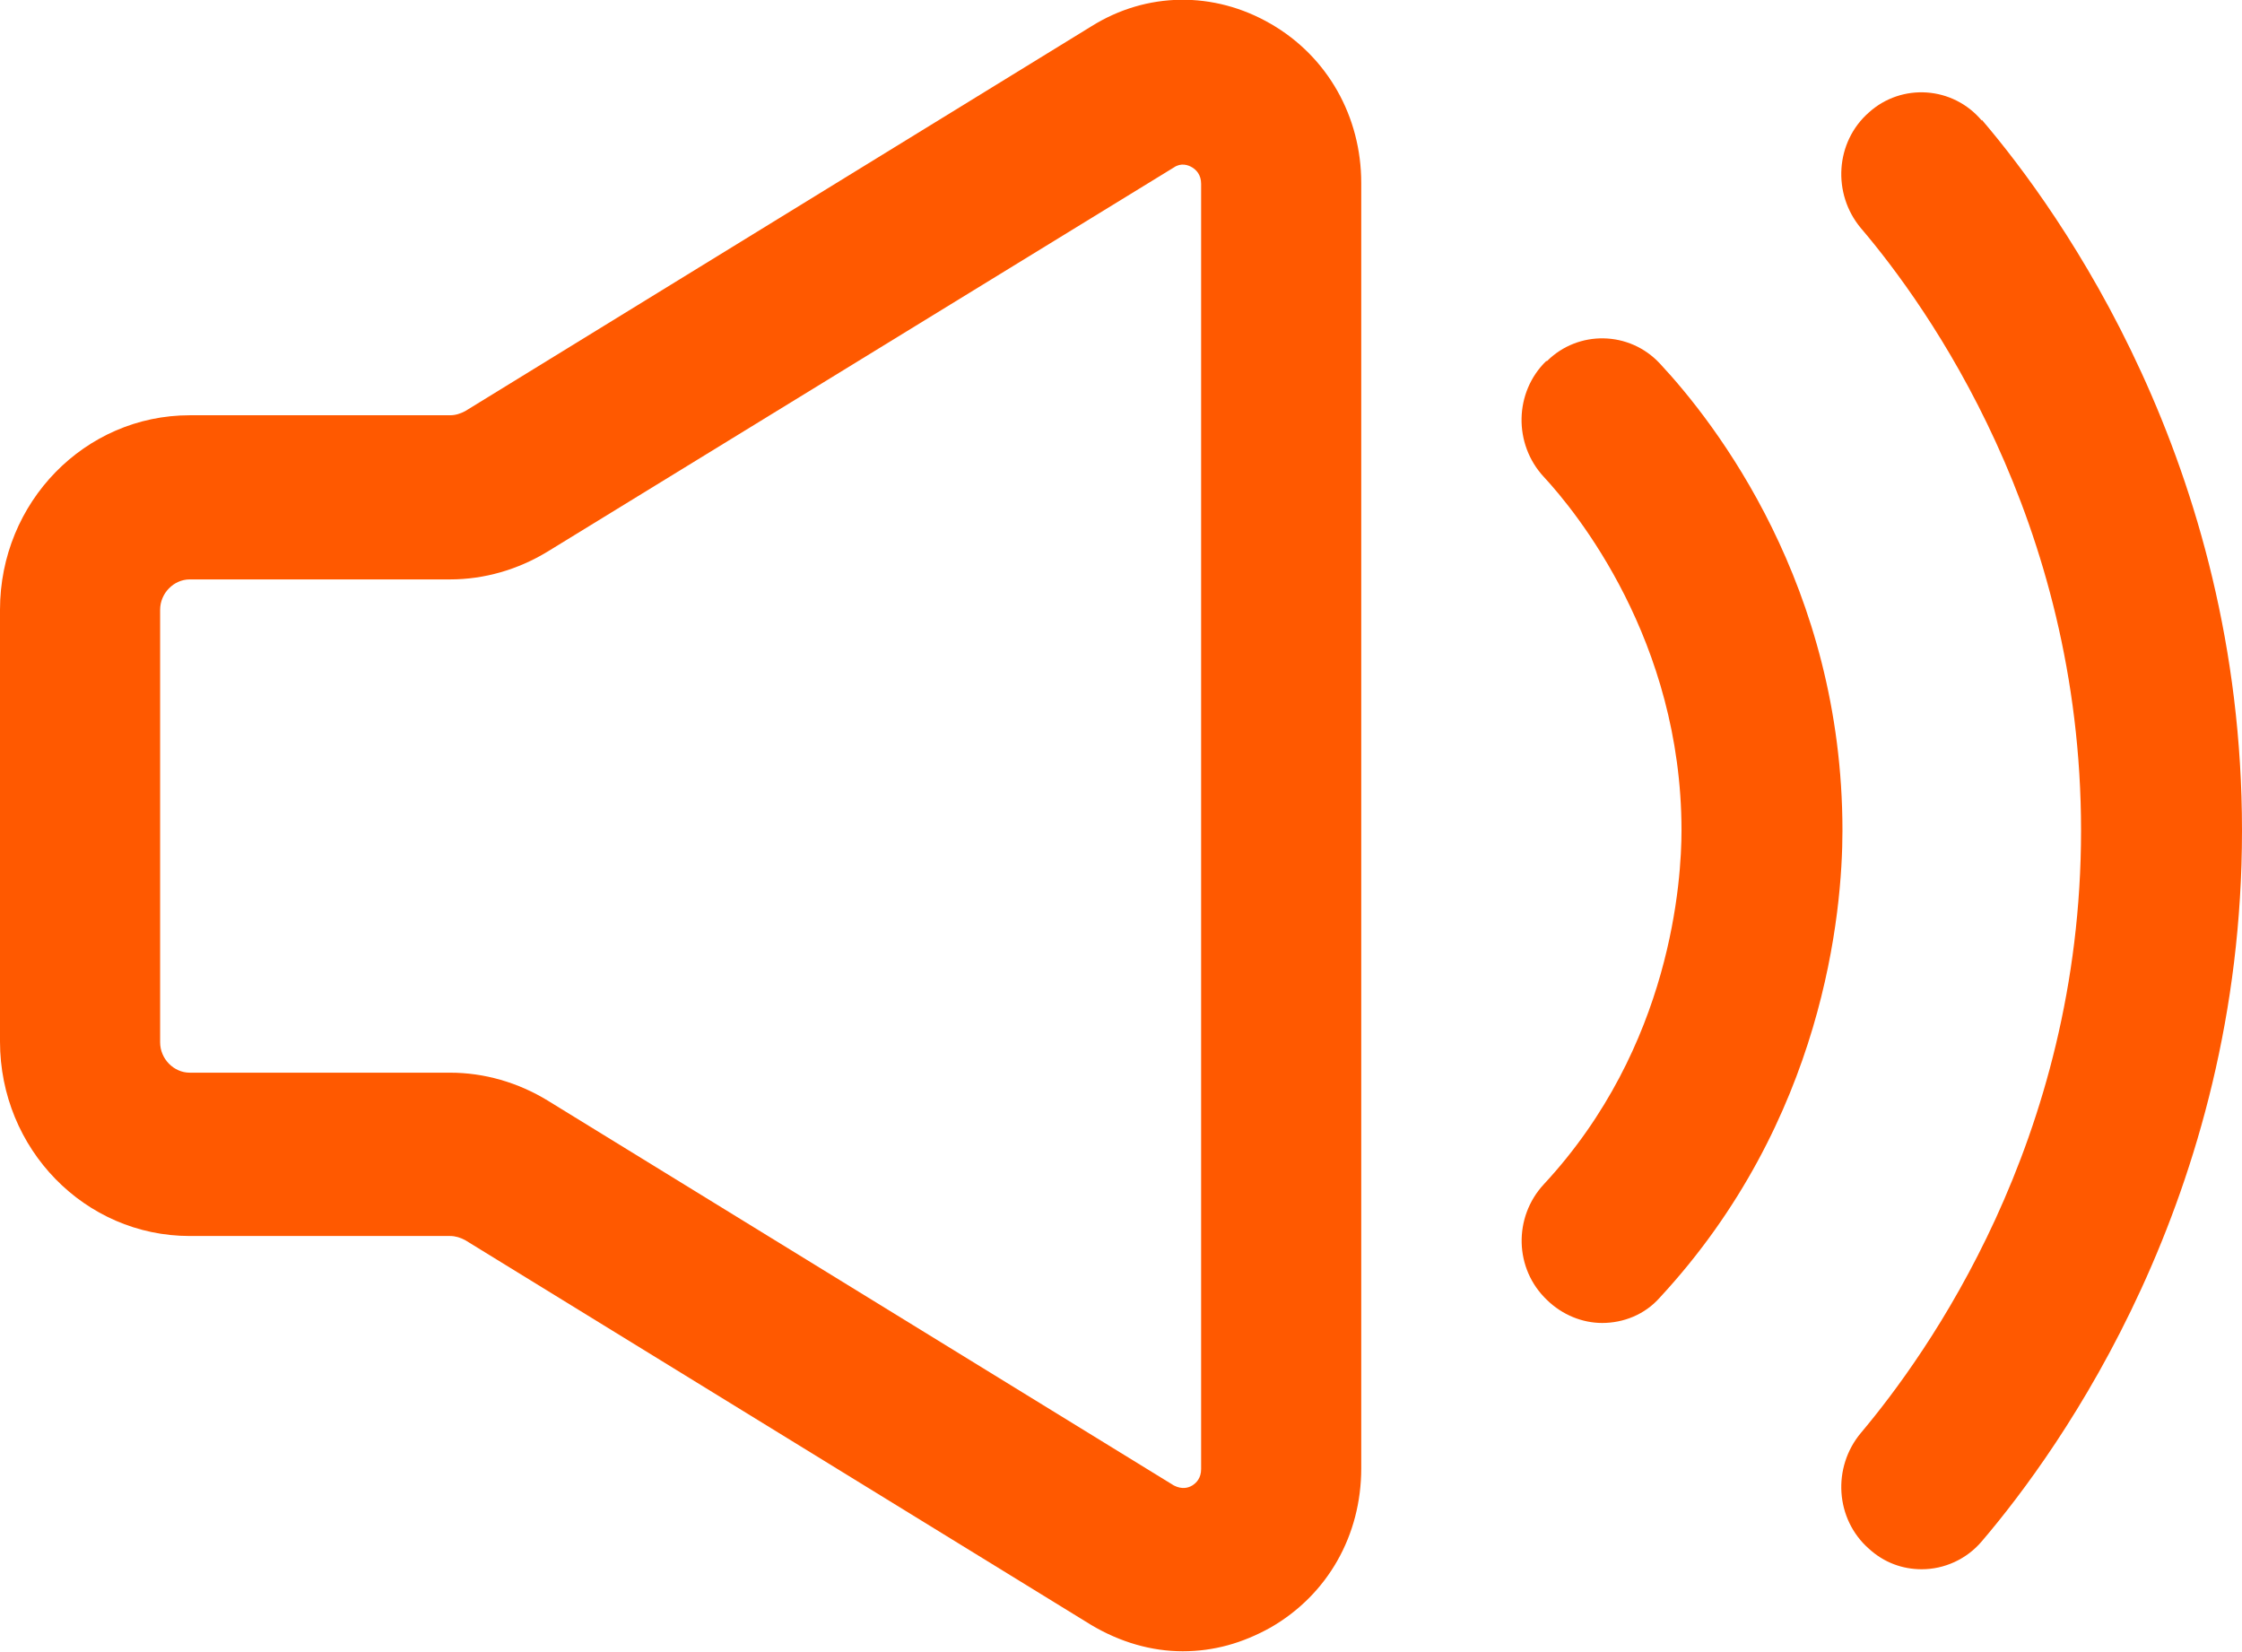 <svg width="19" height="14" viewBox="0 0 19 14" fill="none" xmlns="http://www.w3.org/2000/svg">
<g clip-path="url(#clip0_22_294)">
<path d="M10.769 0.202C10.287 -0.077 9.717 -0.07 9.249 0.223L3.942 3.484C3.902 3.505 3.861 3.519 3.814 3.519H1.608C0.719 3.519 0 4.256 0 5.167V8.826C0 9.737 0.719 10.474 1.608 10.474H3.814C3.861 10.474 3.902 10.488 3.942 10.509L9.249 13.771C9.493 13.916 9.758 13.993 10.023 13.993C10.287 13.993 10.531 13.924 10.769 13.791C11.251 13.513 11.536 13.012 11.536 12.442V1.551C11.536 0.988 11.251 0.48 10.769 0.202ZM10.179 12.449C10.179 12.526 10.138 12.567 10.104 12.588C10.07 12.609 10.016 12.623 9.948 12.588L4.641 9.326C4.39 9.173 4.105 9.09 3.814 9.09H1.608C1.472 9.09 1.357 8.972 1.357 8.833V5.167C1.357 5.028 1.472 4.91 1.608 4.91H3.814C4.105 4.91 4.39 4.827 4.641 4.674L9.948 1.419C10.009 1.377 10.07 1.398 10.104 1.419C10.138 1.44 10.179 1.481 10.179 1.558V12.456V12.449Z" fill="#FF5900"/>
<path d="M13.103 3.06C12.832 3.324 12.825 3.763 13.083 4.041C13.354 4.333 14.25 5.425 14.25 7.038C14.25 7.449 14.169 8.867 13.083 10.036C12.825 10.314 12.832 10.752 13.11 11.016C13.239 11.142 13.409 11.211 13.578 11.211C13.755 11.211 13.938 11.142 14.067 10.995C15.458 9.493 15.614 7.727 15.614 7.038C15.614 4.966 14.535 3.582 14.067 3.081C13.809 2.803 13.375 2.796 13.11 3.06H13.103Z" fill="#FF5900"/>
<path d="M16.795 1.022C16.55 0.73 16.116 0.702 15.838 0.953C15.553 1.203 15.526 1.641 15.77 1.933C16.333 2.594 17.636 4.409 17.636 7.038C17.636 9.667 16.326 11.482 15.77 12.143C15.526 12.435 15.553 12.873 15.838 13.124C15.967 13.242 16.123 13.298 16.286 13.298C16.476 13.298 16.666 13.214 16.795 13.061C17.46 12.282 19 10.14 19 7.038C19 3.936 17.46 1.794 16.795 1.015V1.022Z" fill="#FF5900"/>
</g>
<defs>
<clipPath id="clip0_22_294">
<rect width="19" height="14" fill="white"/>
</clipPath>
</defs>
</svg>
